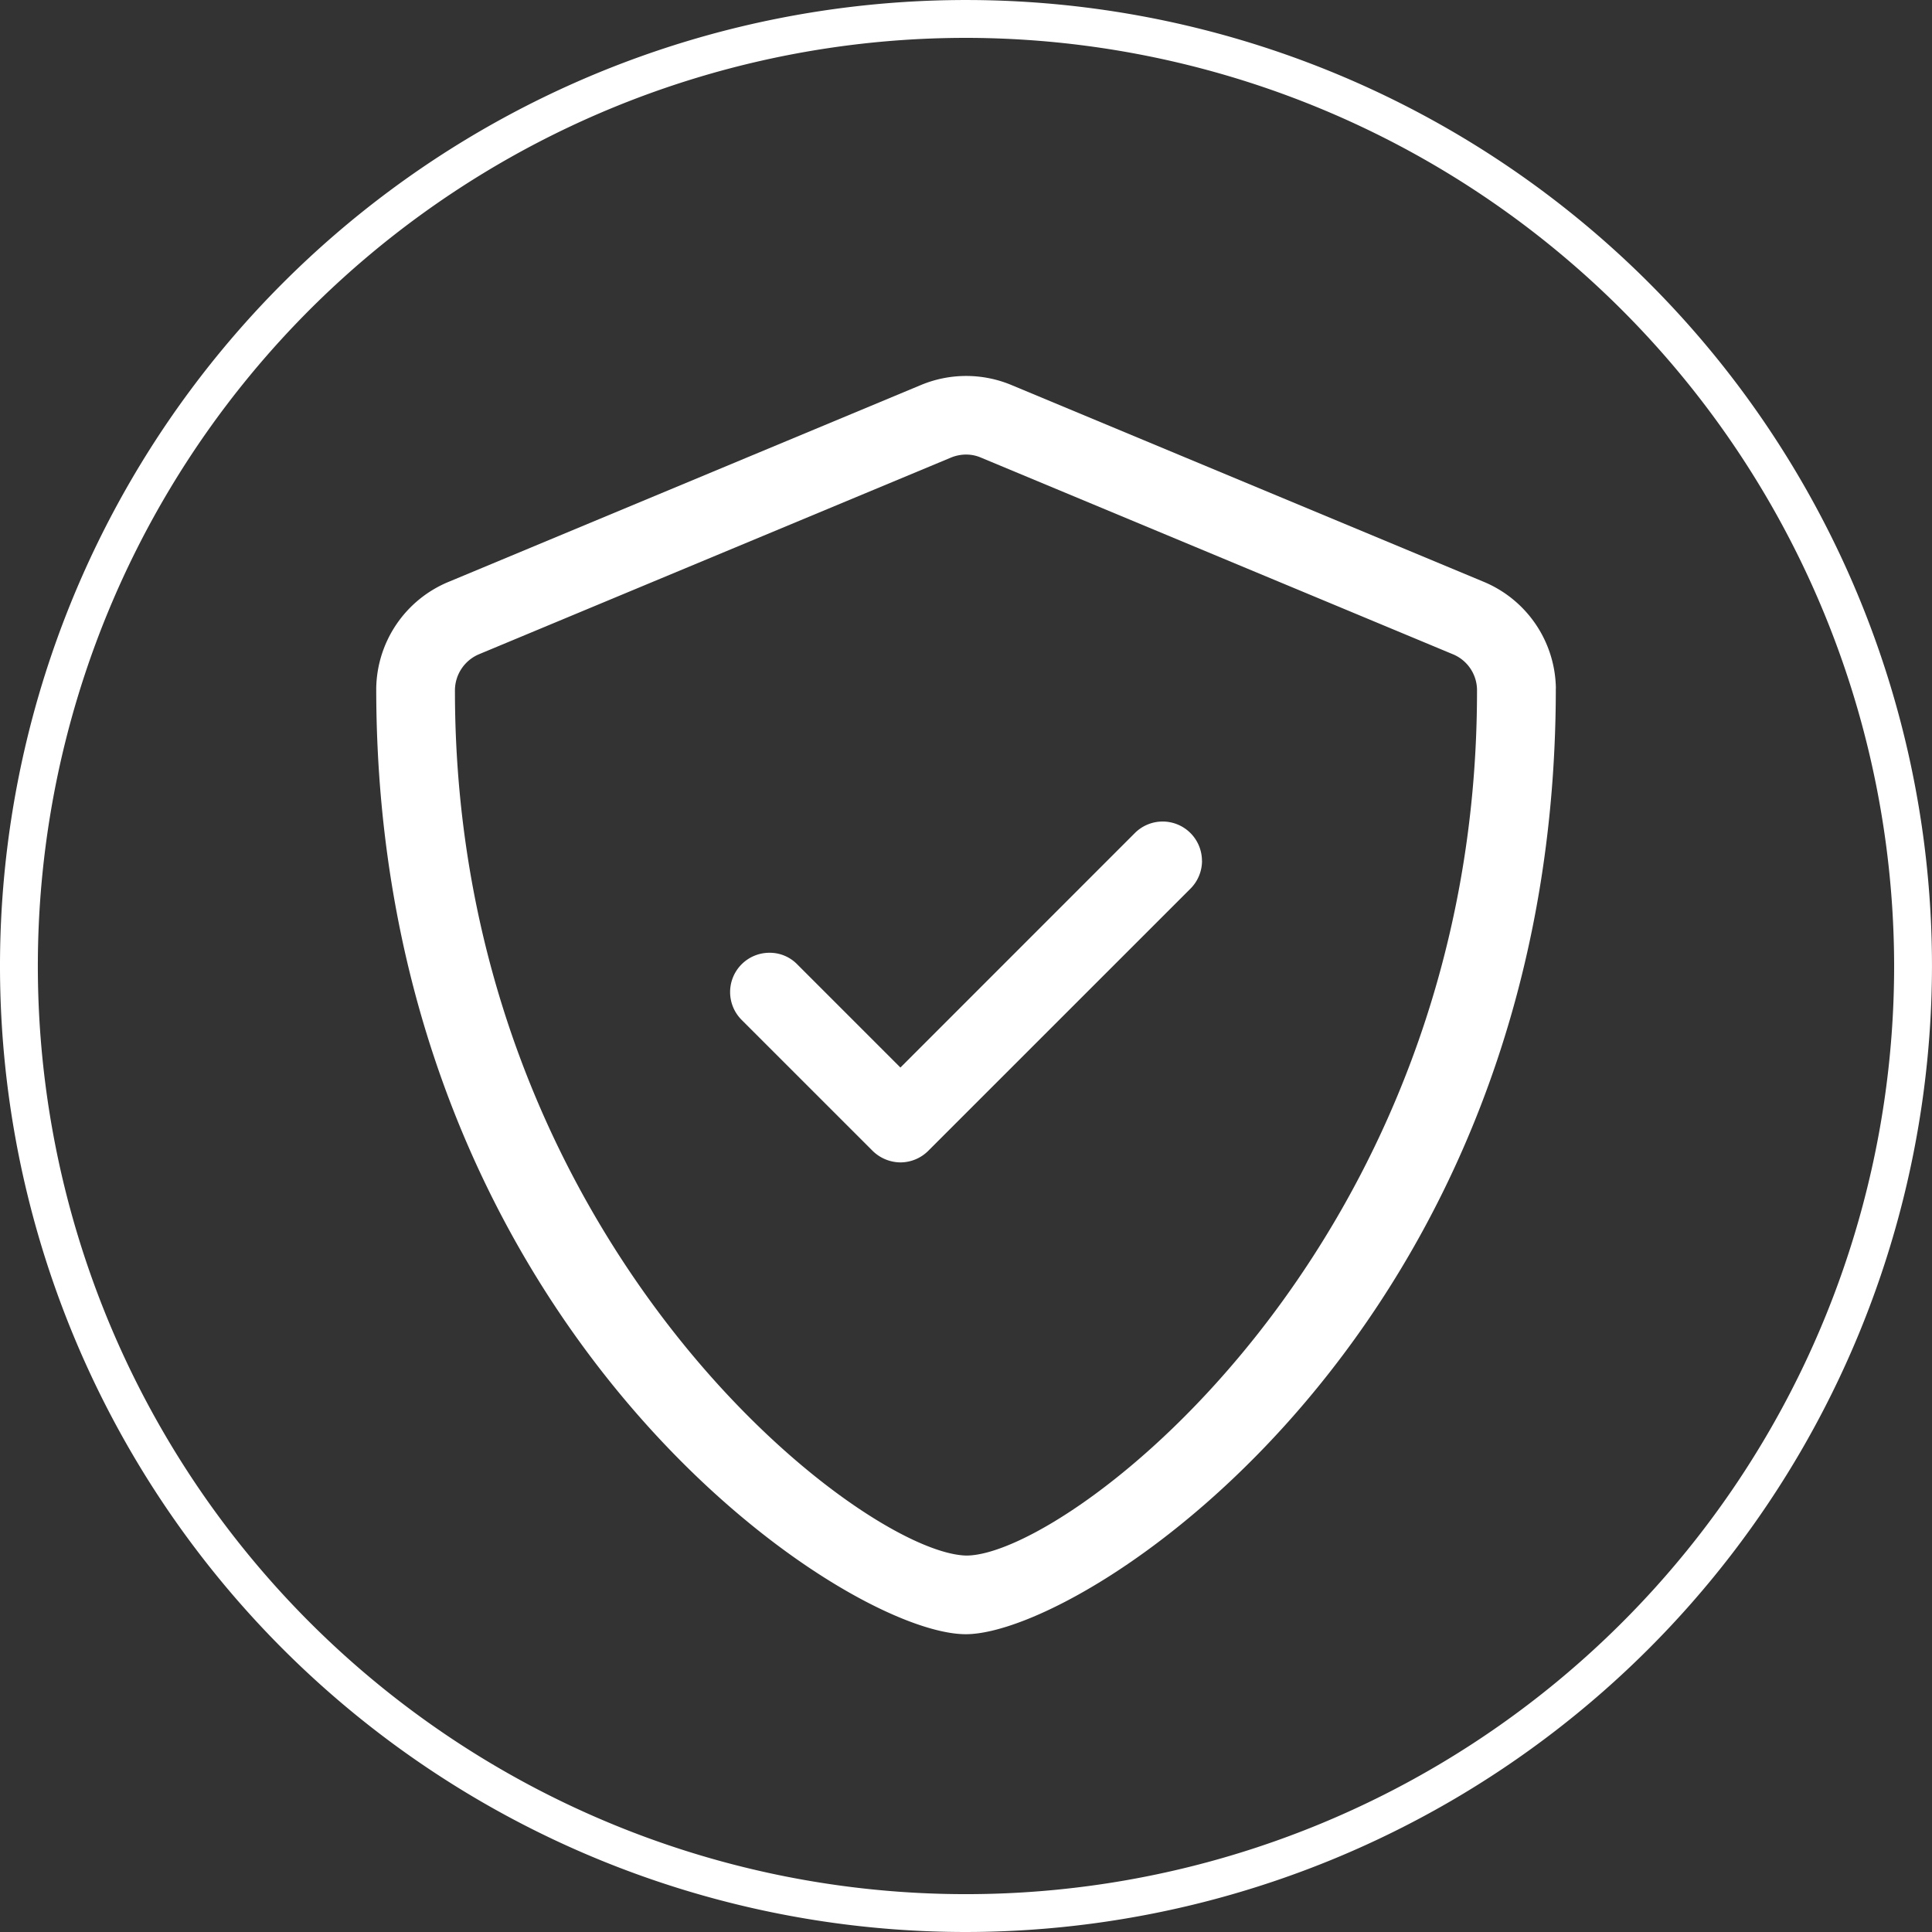 <svg id="Grupo_3844" data-name="Grupo 3844" xmlns="http://www.w3.org/2000/svg" width="91.529" height="91.529" viewBox="0 0 91.529 91.529">
  <rect x="0" y="0" width="91.529" height="91.529" fill="#333333" stroke="none"/>
  <path id="Trazado_298" data-name="Trazado 298" d="M1879.011,136.375a45.764,45.764,0,1,1,45.764-45.764,45.816,45.816,0,0,1-45.764,45.764m0-89.735a43.971,43.971,0,1,0,43.971,43.971,44.021,44.021,0,0,0-43.971-43.971" transform="translate(-1833.247 -44.846)" fill="#fff"/>
  <path id="Trazado_308" data-name="Trazado 308" d="M1968.633,139.105c0,30.293-22.213,44.811-27.953,44.811-5.88,0-27.93-14.739-27.93-44.811a5.548,5.548,0,0,1,3.447-5.052l22.352-9.315a5.572,5.572,0,0,1,4.3,0l22.353,9.314a5.55,5.55,0,0,1,3.434,5.052m-4.875-1.612-22.353-9.314a1.769,1.769,0,0,0-.712-.148,1.888,1.888,0,0,0-.729.148l-22.353,9.314a1.862,1.862,0,0,0-1.135,1.717c0,26.1,19.245,40.876,24.228,40.981,4.843,0,24.193-14.716,24.193-40.946a1.849,1.849,0,0,0-1.138-1.752m-11.89,9.785a1.871,1.871,0,0,1-.546,1.317L1938.9,161.018a1.874,1.874,0,0,1-1.317.546,1.9,1.9,0,0,1-1.312-.543l-6.21-6.209a1.862,1.862,0,0,1,1.317-3.179,1.815,1.815,0,0,1,1.316.547l4.89,4.89,11.105-11.108a1.862,1.862,0,0,1,3.18,1.317" transform="translate(-1894.926 -106.495)" fill="#fff"/>
</svg>